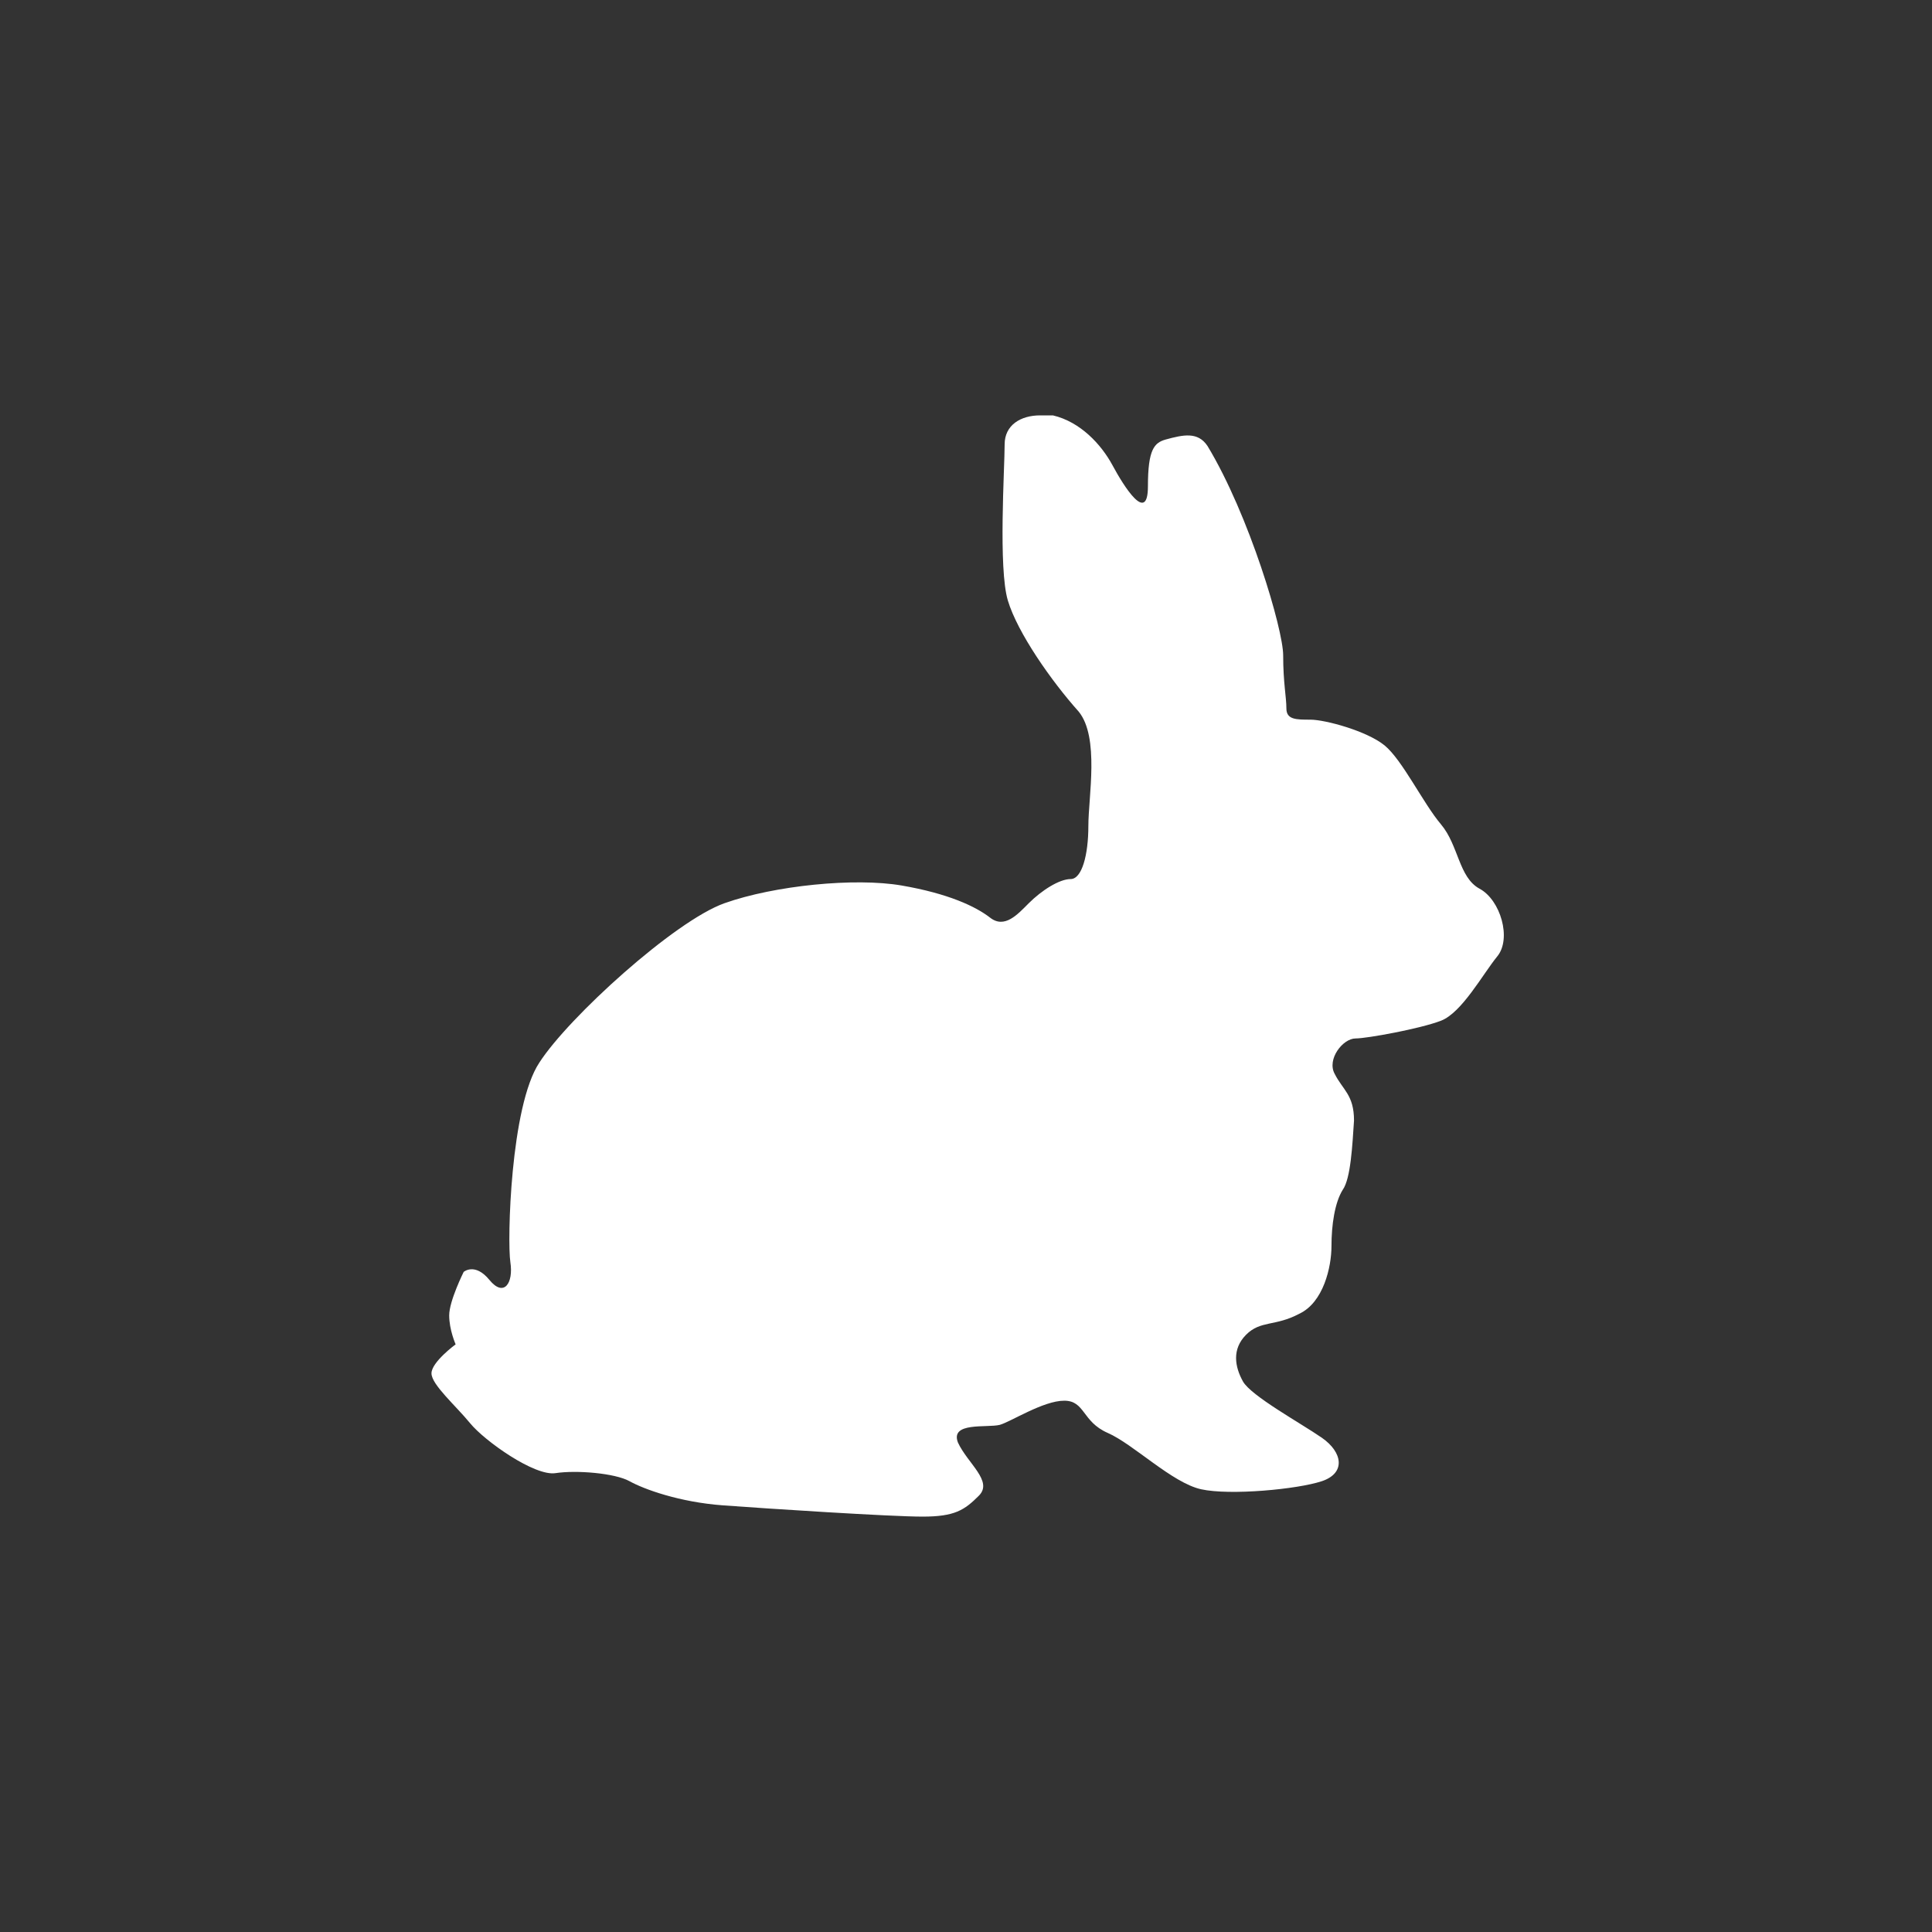 <?xml version="1.0" encoding="utf-8"?>
<!-- Generator: Adobe Illustrator 18.1.1, SVG Export Plug-In . SVG Version: 6.00 Build 0)  -->
<svg version="1.1" id="Layer_1" xmlns="http://www.w3.org/2000/svg" xmlns:xlink="http://www.w3.org/1999/xlink" x="0px" y="0px"
	 viewBox="0 0 120 120" enable-background="new 0 0 120 120" xml:space="preserve">
<rect x="0" y="0" width="120" height="120" fill="#333333" stroke="none"/>
<path id="rabbit_1_" fill="#FFFFFF" d="M64.6,25.8c-1.2,0-2.2,0.6-2.2,1.8c0,1.5-0.4,7.7,0.2,9.7s2.7,5,4.4,6.9
	c1.3,1.6,0.6,5.3,0.6,7.1c0,1.8-0.4,3.3-1.1,3.3s-1.8,0.7-2.6,1.5c-0.7,0.7-1.5,1.6-2.4,0.9c-0.9-0.7-2.6-1.5-5.5-2
	c-2.9-0.5-7.9,0-11,1.1s-9.7,7.1-11.5,9.9c-1.8,2.7-2,11.1-1.8,12.4c0.2,1.3-0.4,2.2-1.3,1.1c-0.9-1.1-1.6-0.5-1.6-0.5
	s-0.9,1.8-0.9,2.7c0,0.9,0.4,1.8,0.4,1.8s-1.5,1.1-1.5,1.8c0,0.7,1.5,2,2.4,3.1c0.9,1.1,4,3.3,5.3,3.1c1.3-0.2,3.7,0,4.6,0.5
	c0.9,0.5,3.1,1.3,5.8,1.5c2.7,0.2,10.4,0.7,12.4,0.7c2,0,2.6-0.4,3.5-1.3c0.9-0.9-0.7-2-1.3-3.3c-0.5-1.3,1.8-0.9,2.6-1.1
	c0.7-0.2,2.7-1.5,4-1.5c1.3,0,1.1,1.3,2.7,2c1.6,0.7,4,3.1,5.8,3.5s6,0,7.5-0.5c1.5-0.5,1.3-1.8,0-2.7c-1.3-0.9-4.4-2.6-4.9-3.5
	c-0.5-0.9-0.7-2,0.2-2.9c0.9-0.9,1.8-0.5,3.3-1.3c1.5-0.7,2-2.9,2-4.2c0-1.3,0.2-2.7,0.7-3.5c0.5-0.7,0.6-2.8,0.7-4.3
	c0-1.6-0.7-1.9-1.2-2.9c-0.5-0.9,0.5-2.2,1.3-2.2c0.7,0,4-0.6,5.3-1.1c1.3-0.5,2.6-2.9,3.5-4c0.9-1.1,0.2-3.5-1.1-4.2
	c-1.3-0.7-1.3-2.7-2.4-4c-1.1-1.3-2.4-4-3.5-4.9c-1.1-0.9-3.7-1.6-4.6-1.6c-0.9,0-1.5,0-1.5-0.7s-0.2-1.6-0.2-3.3
	c0-1.6-2.1-8.7-4.7-13c-0.6-0.9-1.5-0.7-2.6-0.4c-0.7,0.2-1.1,0.6-1.1,2.9c0,2.4-1.5,0-2.2-1.3c-0.7-1.3-2-2.7-3.7-3.1
	C65.2,25.8,64.9,25.8,64.6,25.8L64.6,25.8z"/>
</svg>

